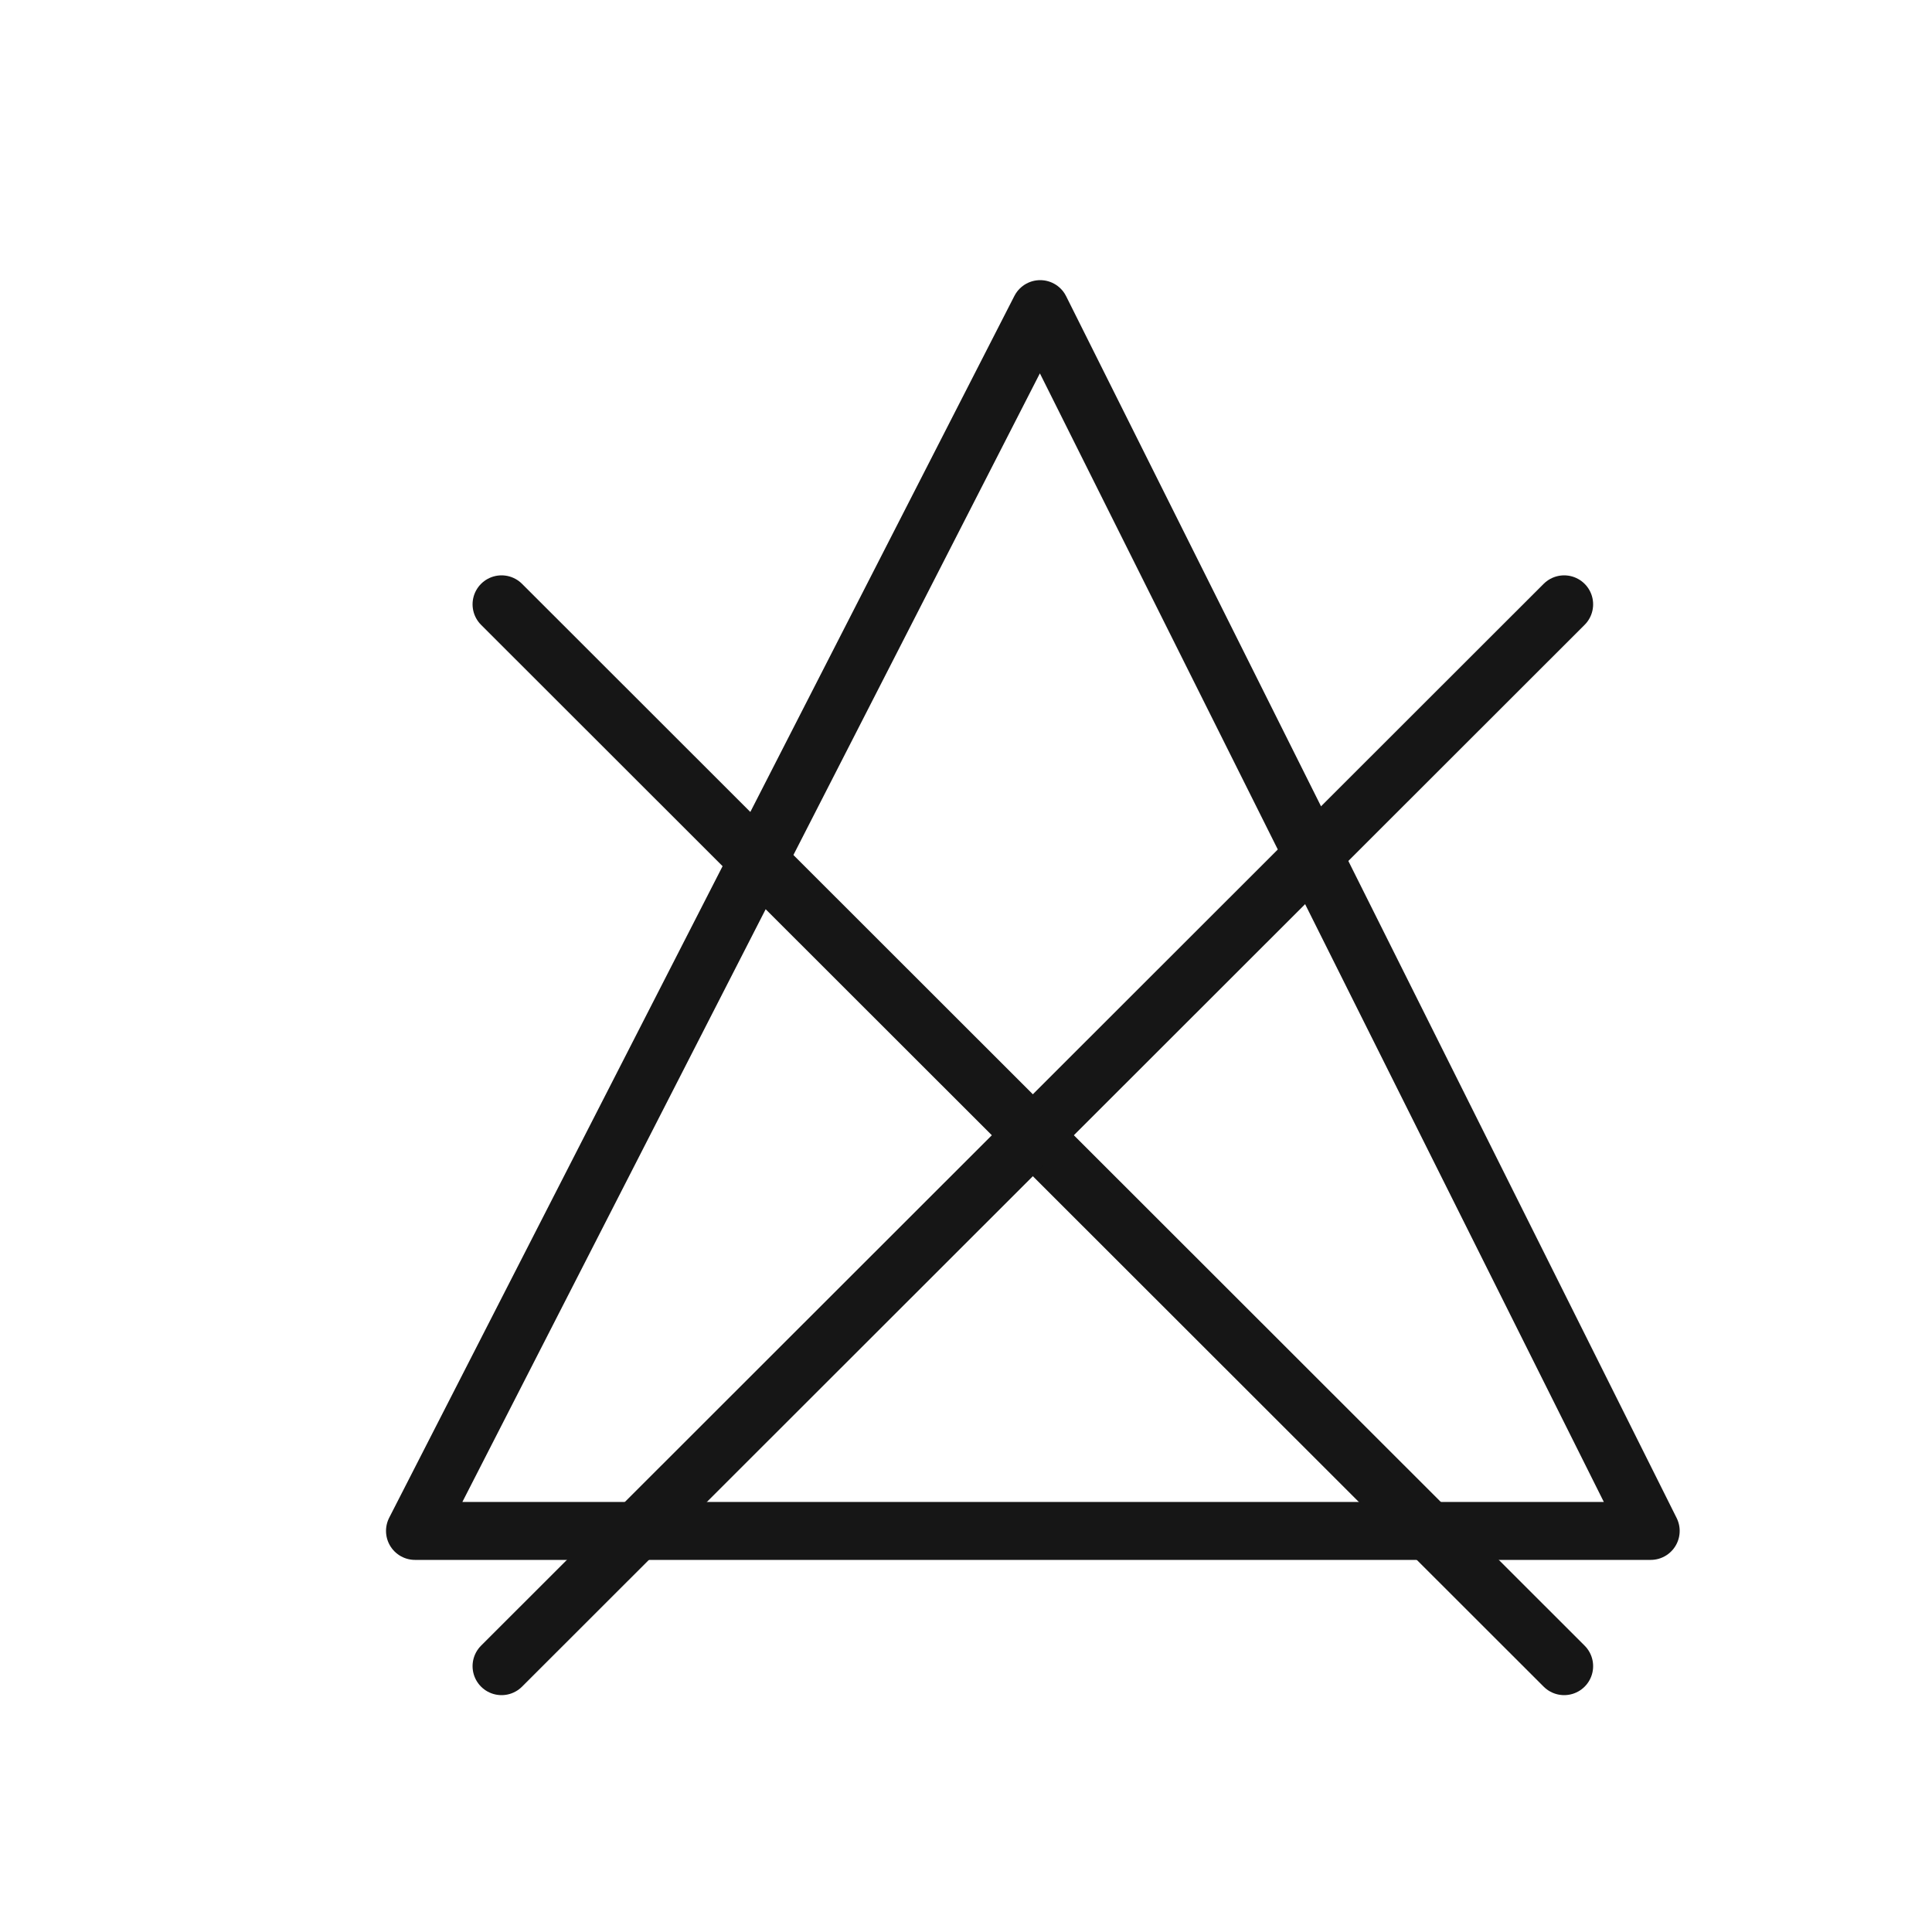 <svg viewBox="0 0 25 25" xmlns="http://www.w3.org/2000/svg" data-name="Ebene 1" id="Ebene_1"><defs><style>.cls-1,.cls-2{fill:none;stroke:#161616;stroke-linejoin:round;stroke-width:0.75px;}.cls-2{stroke-linecap:round;}</style></defs><polygon points="5.37 19.81 13.46 4 21.36 19.81 5.37 19.81" class="cls-1"></polygon><line y2="21.56" x2="20.24" y1="7.82" x1="6.49" class="cls-2"></line><line y2="21.56" x2="6.49" y1="7.82" x1="20.24" class="cls-2"></line></svg>